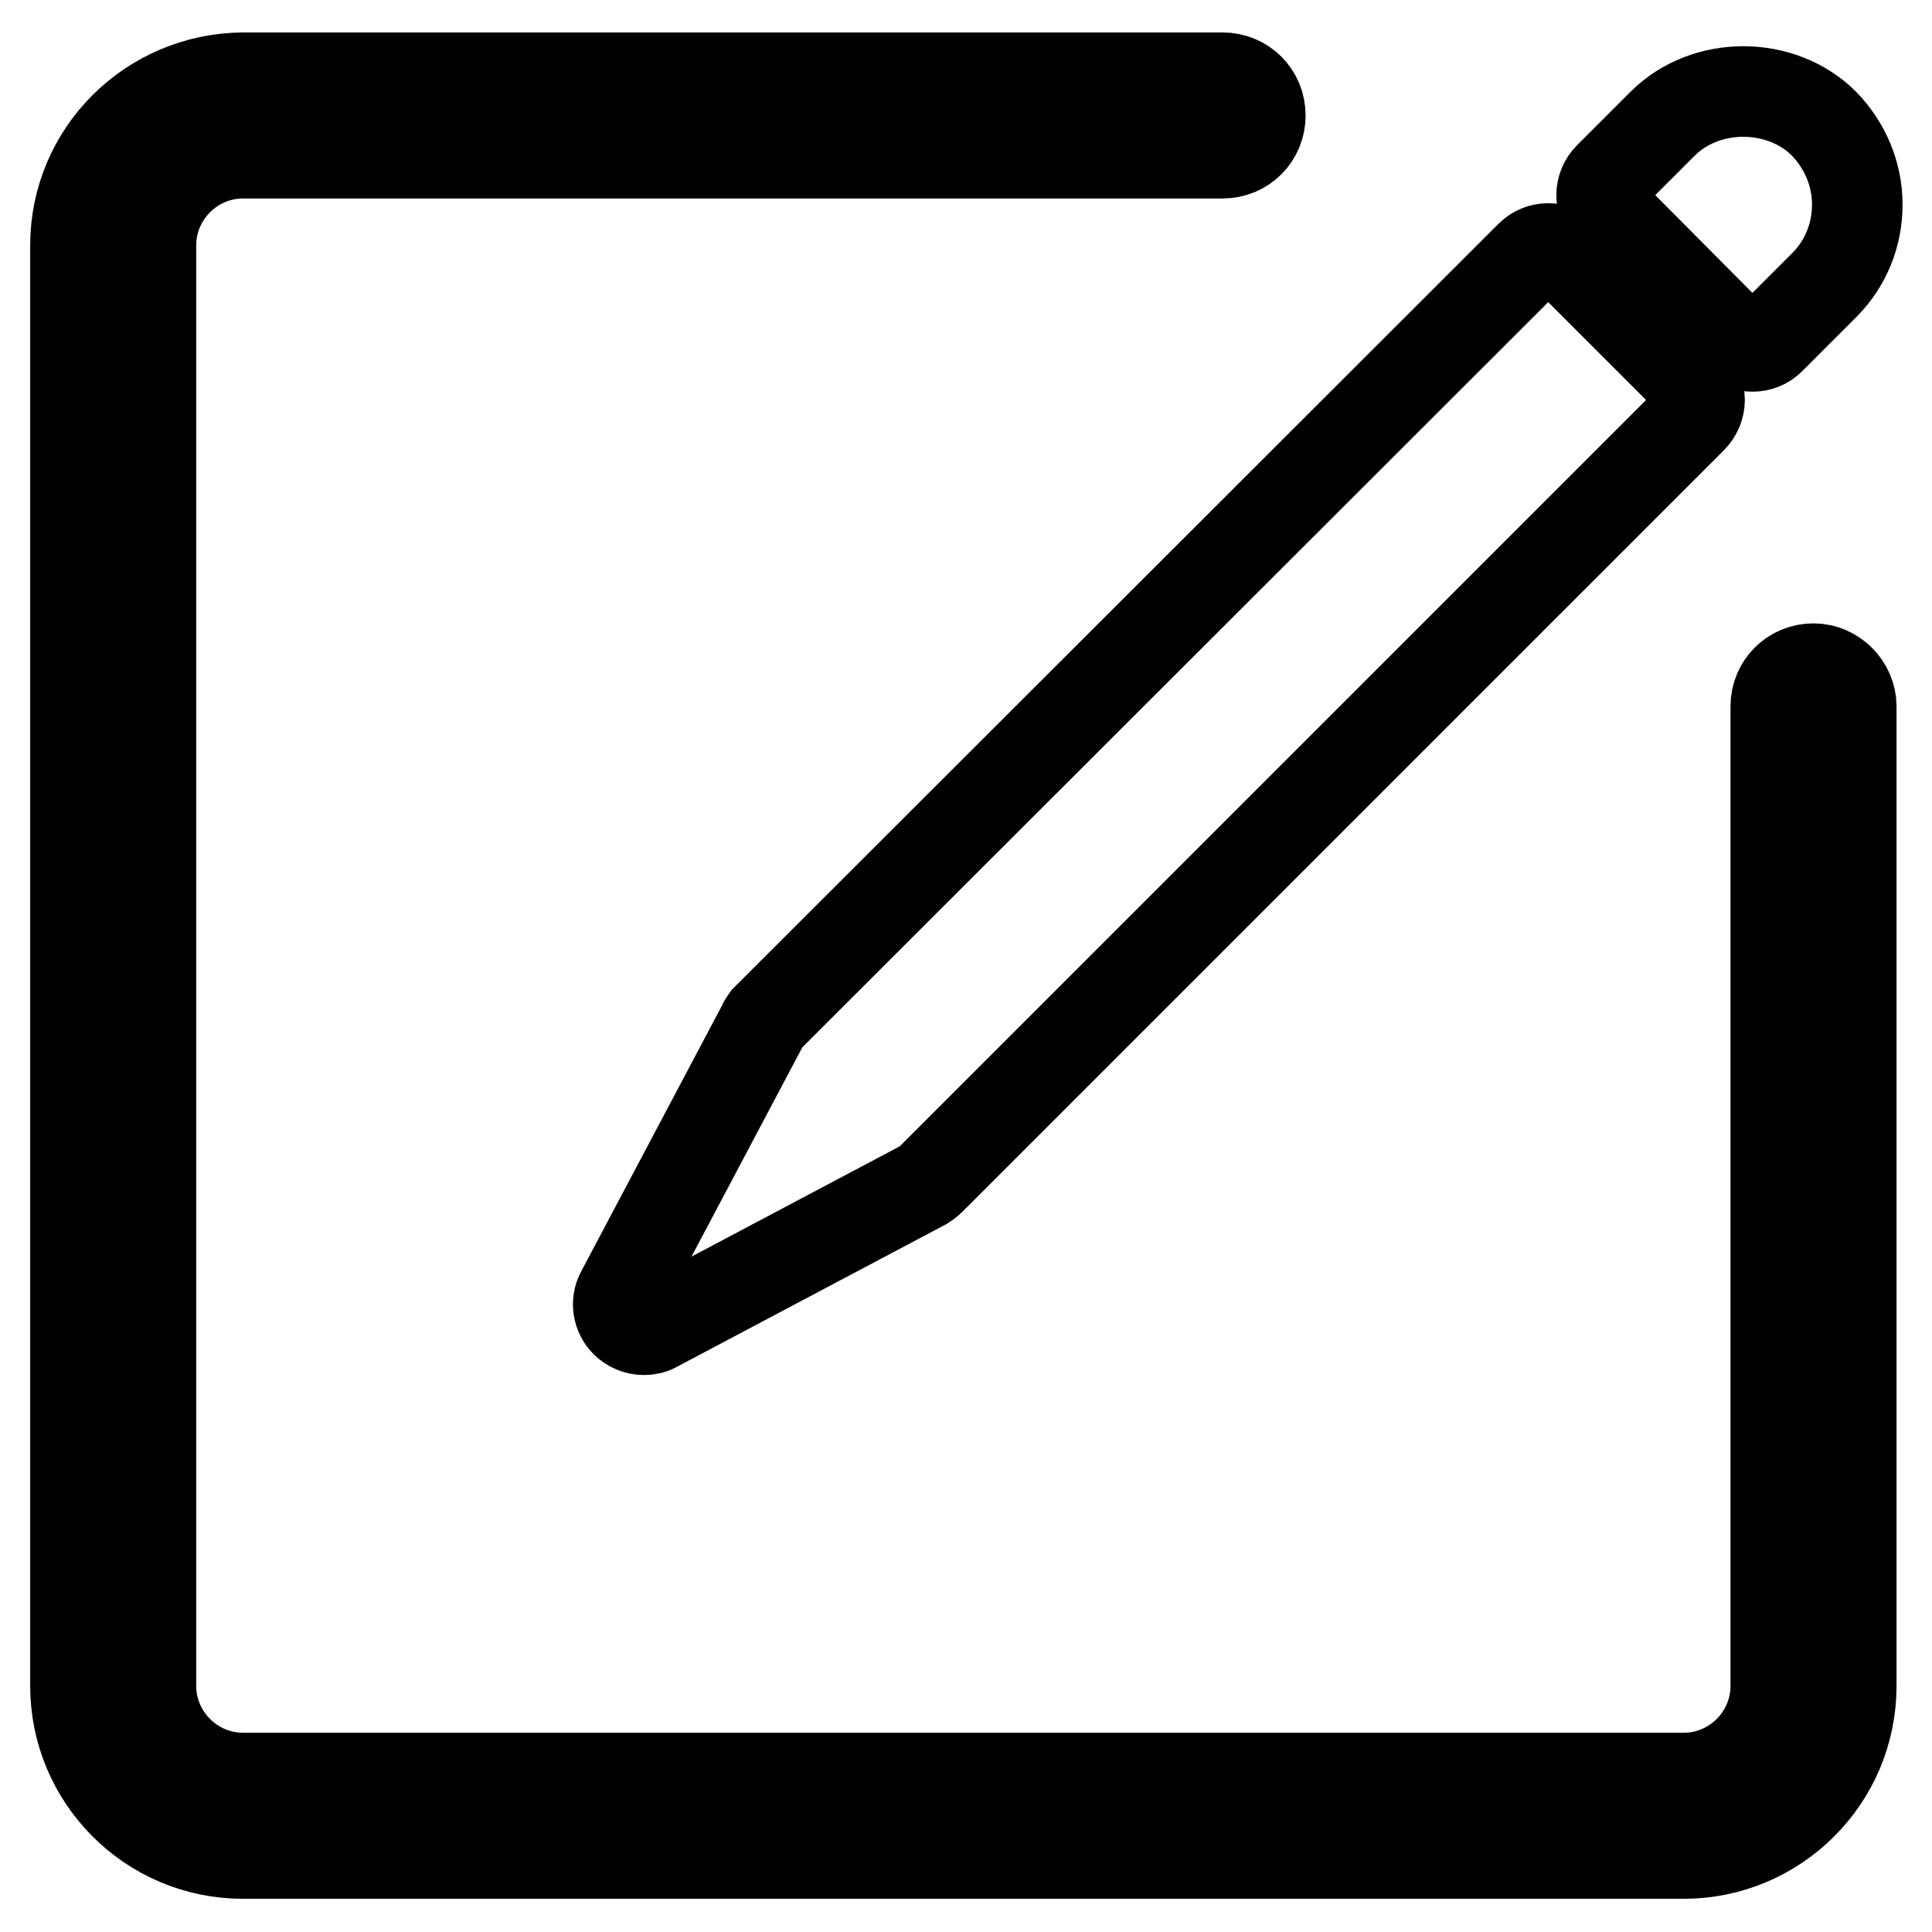 <?xml version="1.0" encoding="utf-8"?>
<!-- Svg Vector Icons : http://www.onlinewebfonts.com/icon -->
<!DOCTYPE svg PUBLIC "-//W3C//DTD SVG 1.1//EN" "http://www.w3.org/Graphics/SVG/1.1/DTD/svg11.dtd">
<svg version="1.1" xmlns="http://www.w3.org/2000/svg" xmlns:xlink="http://www.w3.org/1999/xlink" x="0px" y="0px" viewBox="0 0 256 256" enable-background="new 0 0 256 256" xml:space="preserve">
<g> <path stroke-width="12" fill-opacity="0" stroke="#000000"  d="M240.3,88.6c-2.8,0-5,2.2-5,5v129.8c0,6.7-5.5,12.2-12.2,12.2H32.2c-6.7,0-12.2-5.5-12.2-12.2V32.5 c0-6.7,5.5-12.2,12.2-12.2H162c2.8,0,5-2.2,5-5c0-2.8-2.2-5-5-5H32.2C19.9,10.4,10,20.3,10,32.5v190.9c0,12.2,9.9,22.2,22.2,22.2 h190.9c12.2,0,22.2-9.9,22.2-22.2V93.6C245.3,90.9,243,88.6,240.3,88.6z M101.1,135.8l-18.8,35.5c-0.7,1.3-0.4,2.9,0.6,3.9 c0.6,0.6,1.5,1,2.4,1c0.5,0,1.1-0.1,1.6-0.4l35.5-18.8c0.3-0.2,0.6-0.4,0.8-0.6l101-101c0.6-0.6,1-1.5,1-2.4c0-0.9-0.4-1.7-1-2.4 l-16.7-16.7c-1.3-1.3-3.4-1.3-4.7,0L101.6,135C101.4,135.3,101.2,135.5,101.1,135.8z M229.8,44.9c0.7,0.7,1.5,1,2.4,1 c0.9,0,1.7-0.3,2.4-1l7.1-7.1c2.9-2.9,4.4-6.7,4.4-10.7c0-4-1.6-7.8-4.4-10.7c-5.7-5.7-15.7-5.7-21.4,0l-7.1,7.1 c-1.3,1.3-1.3,3.4,0,4.7L229.8,44.9z"/></g>
</svg>